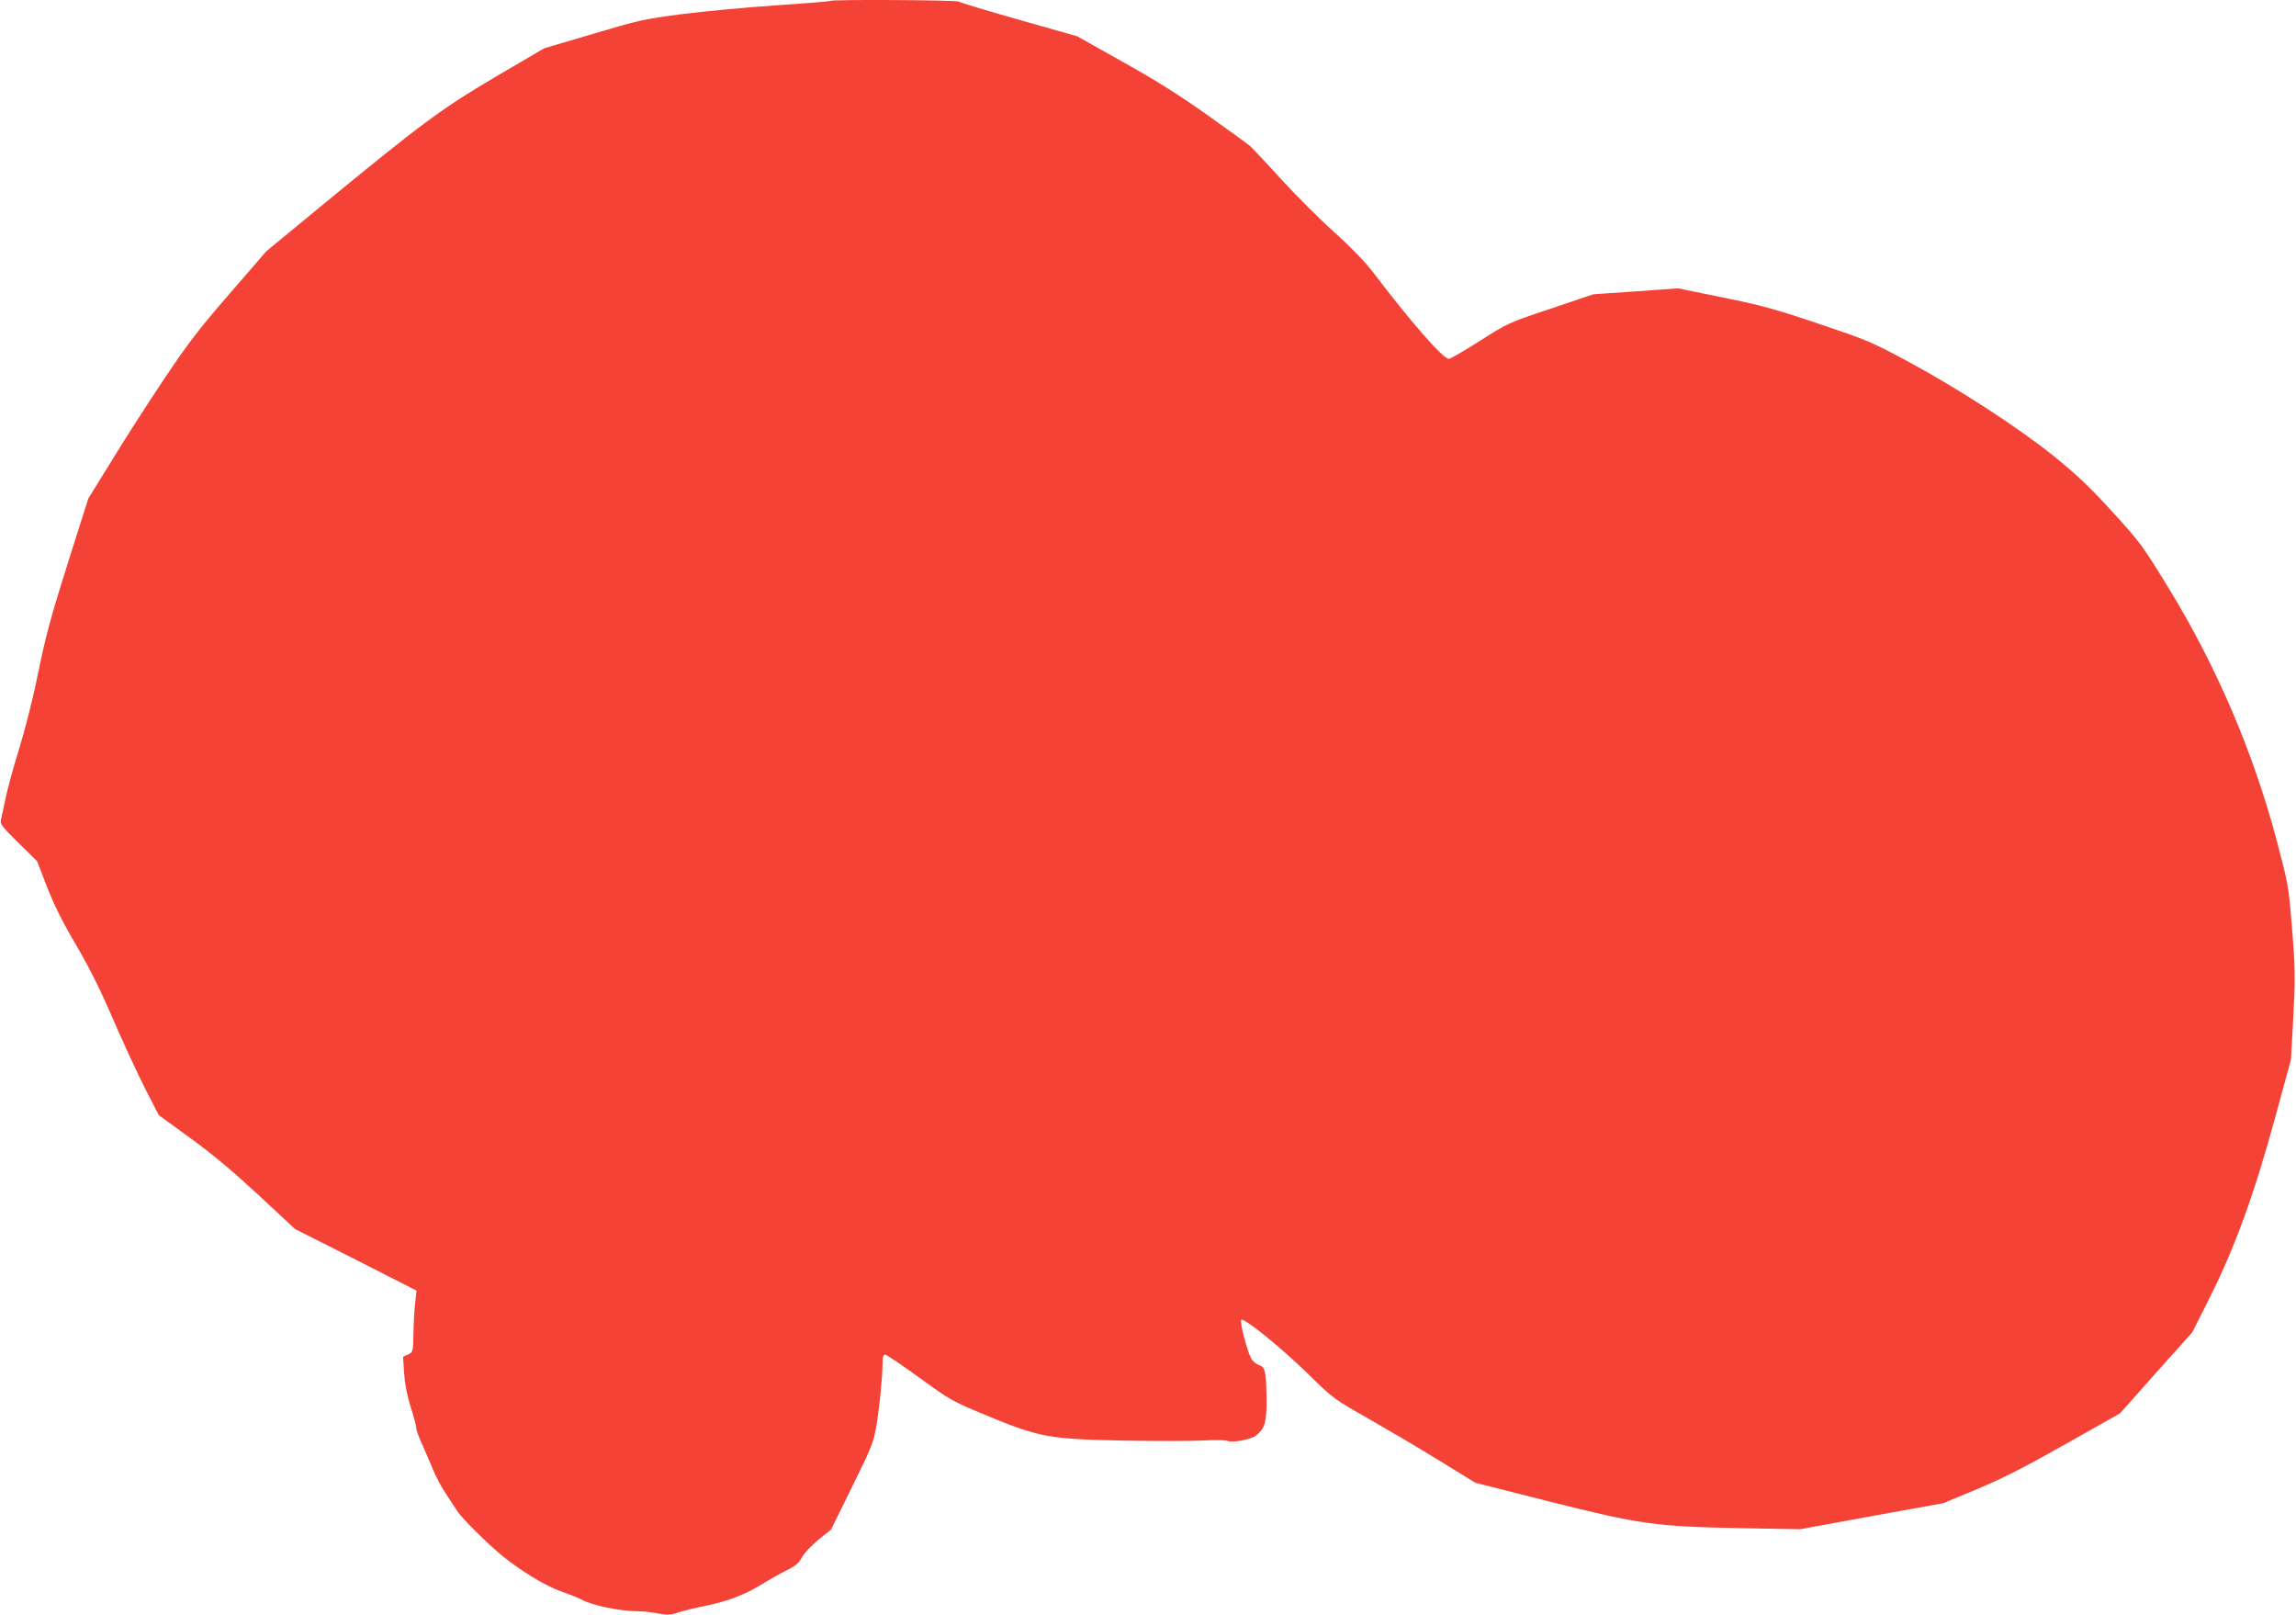 <?xml version="1.0" standalone="no"?>
<!DOCTYPE svg PUBLIC "-//W3C//DTD SVG 20010904//EN"
 "http://www.w3.org/TR/2001/REC-SVG-20010904/DTD/svg10.dtd">
<svg version="1.0" xmlns="http://www.w3.org/2000/svg"
 width="1280pt" height="900pt" viewBox="0 0 1280 900"
 preserveAspectRatio="xMidYMid meet">
<g transform="translate(0,900) scale(0.1,-0.1)"
fill="#f44336" stroke="none">
<path d="M4628 8995 c-3 -3 -140 -14 -304 -25 -165 -11 -400 -33 -524 -49
-210 -27 -243 -35 -495 -110 l-271 -80 -273 -160 c-303 -179 -411 -259 -981
-728 l-295 -243 -206 -238 c-172 -198 -232 -277 -366 -477 -88 -132 -219 -335
-290 -452 l-131 -212 -115 -363 c-94 -297 -123 -406 -162 -598 -28 -140 -72
-314 -107 -429 -33 -106 -68 -234 -78 -285 -10 -50 -22 -102 -25 -116 -6 -22
7 -38 98 -128 l104 -102 57 -148 c41 -103 89 -199 162 -322 73 -125 132 -242
204 -410 56 -129 136 -302 178 -385 l77 -150 176 -128 c123 -89 237 -185 380
-317 l204 -190 339 -171 338 -172 -7 -66 c-5 -36 -9 -113 -10 -171 -2 -104 -2
-105 -30 -119 l-28 -13 6 -92 c4 -61 16 -122 36 -186 17 -52 31 -105 31 -116
0 -12 15 -55 34 -95 18 -41 46 -105 61 -142 15 -37 46 -95 69 -129 22 -33 51
-78 64 -98 23 -38 170 -184 252 -251 109 -88 238 -166 325 -197 50 -18 101
-38 115 -46 62 -34 216 -66 316 -66 26 0 75 -5 110 -12 54 -10 71 -9 115 5 29
10 97 26 151 37 128 27 214 59 313 119 44 27 108 63 142 80 49 24 67 40 83 70
11 22 51 65 91 98 l72 58 117 238 c106 214 119 246 134 330 19 111 36 283 36
355 0 39 4 52 15 52 8 0 93 -58 190 -128 172 -125 182 -131 373 -210 296 -123
350 -133 772 -141 184 -3 384 -3 445 1 60 3 117 2 126 -2 24 -13 129 6 159 28
49 37 60 70 61 183 0 58 -2 127 -6 153 -7 41 -12 49 -37 58 -16 6 -35 22 -43
37 -24 47 -65 205 -55 215 14 14 221 -153 375 -304 139 -136 142 -138 340
-250 110 -63 288 -168 395 -234 l195 -120 410 -104 c510 -128 593 -140 1070
-149 l330 -6 399 73 399 72 190 79 c145 61 263 121 493 251 l303 171 201 226
202 226 100 199 c138 276 245 570 360 991 l90 330 11 200 c14 258 14 297 -7
555 -17 207 -20 225 -82 460 -131 495 -336 974 -602 1409 -150 245 -162 260
-317 430 -125 137 -197 205 -324 308 -199 160 -536 379 -823 533 -195 105
-223 116 -490 206 -240 81 -321 103 -533 146 l-250 51 -236 -17 -236 -16 -237
-80 c-237 -79 -239 -80 -396 -180 -87 -55 -164 -100 -173 -100 -32 0 -214 208
-424 485 -43 56 -121 136 -210 217 -79 70 -212 203 -297 295 -84 93 -164 177
-177 189 -13 11 -118 88 -234 170 -150 107 -284 192 -470 296 l-260 146 -325
92 c-179 51 -329 96 -334 101 -10 9 -709 13 -718 4z"/>
</g>
</svg>

